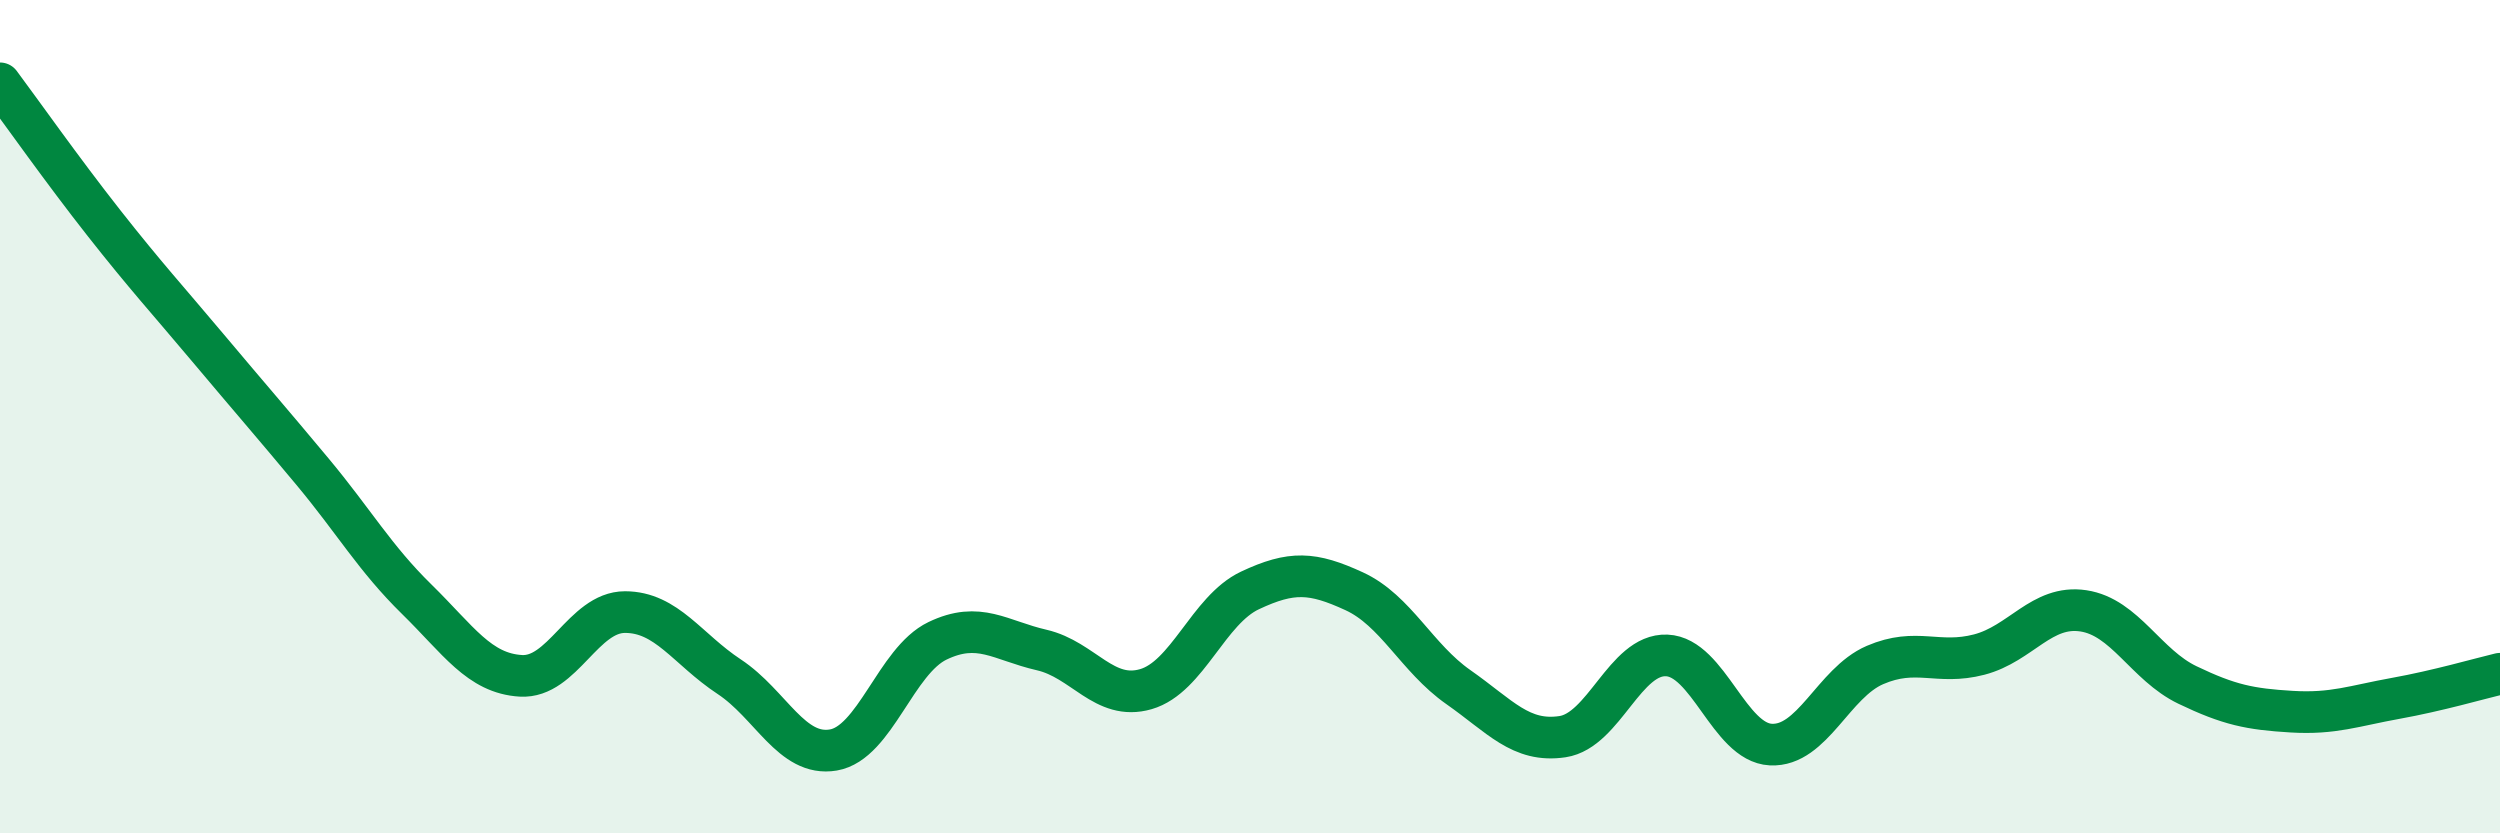 
    <svg width="60" height="20" viewBox="0 0 60 20" xmlns="http://www.w3.org/2000/svg">
      <path
        d="M 0,2 C 0.5,2.67 1.5,4.09 2.5,5.36 C 3.5,6.63 4,7.17 5,8.36 C 6,9.55 6.5,10.12 7.5,11.32 C 8.5,12.52 9,13.4 10,14.38 C 11,15.36 11.5,16.16 12.5,16.22 C 13.5,16.28 14,14.69 15,14.69 C 16,14.69 16.5,15.58 17.5,16.24 C 18.5,16.9 19,18.17 20,18 C 21,17.83 21.5,15.86 22.5,15.38 C 23.5,14.9 24,15.37 25,15.6 C 26,15.83 26.5,16.83 27.5,16.54 C 28.5,16.25 29,14.64 30,14.17 C 31,13.7 31.5,13.73 32.5,14.19 C 33.5,14.65 34,15.79 35,16.49 C 36,17.19 36.5,17.83 37.5,17.68 C 38.5,17.53 39,15.69 40,15.73 C 41,15.77 41.5,17.82 42.5,17.87 C 43.5,17.92 44,16.39 45,15.96 C 46,15.53 46.5,15.97 47.5,15.71 C 48.5,15.45 49,14.51 50,14.66 C 51,14.81 51.5,15.96 52.5,16.44 C 53.5,16.92 54,17.02 55,17.08 C 56,17.14 56.5,16.94 57.5,16.76 C 58.5,16.58 59.5,16.29 60,16.17L60 20L0 20Z"
        fill="#008740"
        opacity="0.1"
        stroke-linecap="round"
        stroke-linejoin="round"
      />
      <path
        d="M 0,2 C 0.5,2.67 1.5,4.09 2.5,5.36 C 3.5,6.63 4,7.17 5,8.36 C 6,9.55 6.5,10.12 7.5,11.32 C 8.5,12.52 9,13.4 10,14.38 C 11,15.36 11.5,16.16 12.5,16.22 C 13.5,16.28 14,14.69 15,14.69 C 16,14.69 16.5,15.58 17.5,16.24 C 18.5,16.9 19,18.17 20,18 C 21,17.83 21.5,15.86 22.5,15.38 C 23.5,14.9 24,15.37 25,15.6 C 26,15.83 26.5,16.83 27.5,16.54 C 28.5,16.25 29,14.64 30,14.17 C 31,13.7 31.5,13.73 32.5,14.19 C 33.5,14.65 34,15.79 35,16.49 C 36,17.19 36.5,17.83 37.5,17.68 C 38.5,17.53 39,15.69 40,15.73 C 41,15.77 41.5,17.82 42.5,17.87 C 43.5,17.92 44,16.39 45,15.96 C 46,15.53 46.5,15.97 47.5,15.71 C 48.5,15.45 49,14.51 50,14.66 C 51,14.81 51.5,15.96 52.5,16.44 C 53.5,16.92 54,17.02 55,17.08 C 56,17.14 56.5,16.94 57.5,16.76 C 58.5,16.58 59.5,16.29 60,16.17"
        stroke="#008740"
        stroke-width="1"
        fill="none"
        stroke-linecap="round"
        stroke-linejoin="round"
      />
    </svg>
  